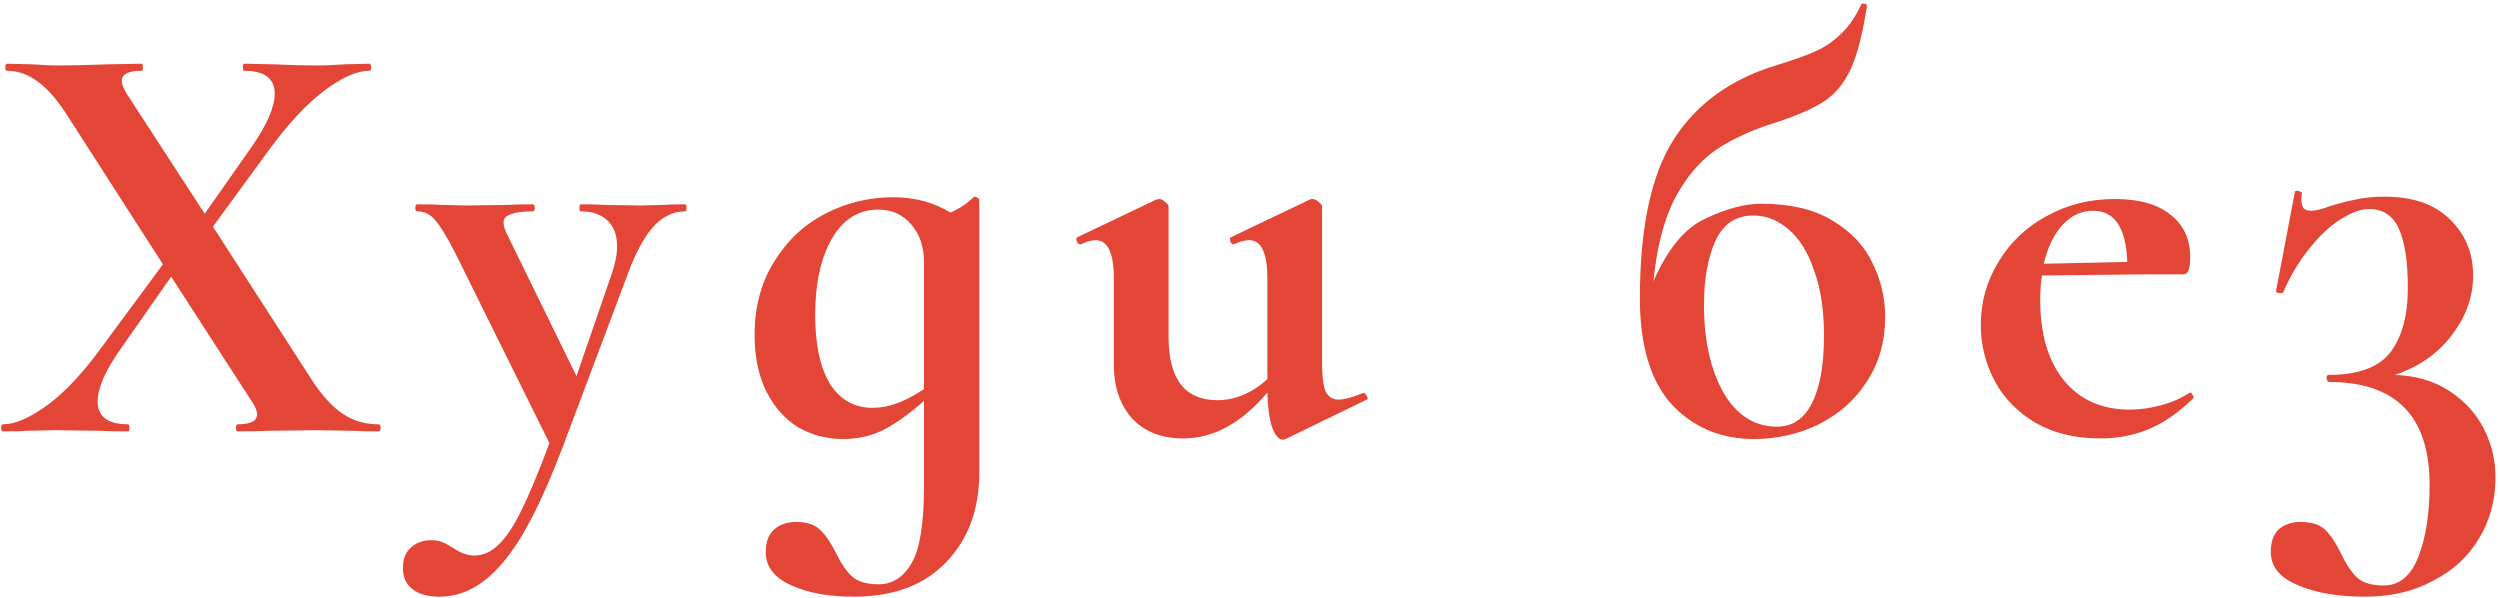 <?xml version="1.0" encoding="UTF-8"?> <svg xmlns="http://www.w3.org/2000/svg" width="510" height="122" viewBox="0 0 510 122" fill="none"> <path d="M77.28 86.56C77.52 86.56 77.64 86.8 77.64 87.28C77.64 87.76 77.52 88 77.28 88C74.96 88 73.16 87.96 71.88 87.88L64.68 87.76L54.84 87.88C53.32 87.96 51.2 88 48.48 88C48.24 88 48.12 87.76 48.12 87.28C48.12 86.8 48.24 86.56 48.48 86.56C51.12 86.56 52.44 85.88 52.44 84.52C52.44 83.8 52.08 82.92 51.36 81.88L34.92 56.44L24.6 71.2C21.48 75.6 19.92 79.16 19.92 81.88C19.92 85 22 86.56 26.16 86.56C26.32 86.56 26.4 86.8 26.4 87.28C26.4 87.76 26.32 88 26.16 88C23.52 88 21.52 87.96 20.16 87.88L11.28 87.76L5.64 87.88C4.6 87.96 2.92 88 0.6 88C0.36 88 0.24 87.76 0.24 87.28C0.24 86.8 0.36 86.56 0.6 86.56C3.08 86.56 6.12 85.24 9.72 82.6C13.32 79.96 17.08 75.92 21 70.48L33.24 53.92L14.04 24.04C11.88 20.6 9.8 18.16 7.8 16.72C5.8 15.2 3.68 14.44 1.44 14.44C1.2 14.44 1.08 14.2 1.08 13.72C1.08 13.24 1.2 13 1.44 13L6.6 13.12C8.84 13.28 10.52 13.36 11.64 13.36C14.44 13.36 17.92 13.28 22.08 13.12L28.92 13C29.08 13 29.16 13.24 29.16 13.72C29.16 14.2 29.08 14.44 28.92 14.44C26.2 14.44 24.84 15.12 24.84 16.48C24.84 17.12 25.2 18.04 25.92 19.24L41.76 43.6L51.36 29.92C54.48 25.44 56.04 21.84 56.04 19.12C56.04 16 53.96 14.44 49.8 14.44C49.64 14.44 49.56 14.2 49.56 13.72C49.56 13.24 49.64 13 49.8 13L55.8 13.12C59 13.28 61.96 13.36 64.68 13.36C66.36 13.36 68.24 13.28 70.32 13.12L75.36 13C75.6 13 75.72 13.24 75.72 13.72C75.72 14.2 75.6 14.44 75.36 14.44C72.8 14.44 69.72 15.8 66.12 18.52C62.6 21.16 58.84 25.2 54.84 30.64L43.44 46.24L63.96 78.04C65.96 81 68 83.16 70.08 84.52C72.16 85.88 74.56 86.56 77.28 86.56ZM139.803 41.68C139.963 41.68 140.043 41.92 140.043 42.4C140.043 42.88 139.963 43.12 139.803 43.12C137.243 43.12 135.003 44.24 133.083 46.48C131.243 48.64 129.563 51.8 128.043 55.96L114.723 91.36C110.483 102.56 106.403 110.4 102.483 114.88C98.643 119.44 94.363 121.72 89.643 121.72C87.243 121.72 85.403 121.2 84.123 120.16C82.843 119.2 82.203 117.76 82.203 115.84C82.203 114 82.763 112.6 83.883 111.64C85.003 110.68 86.363 110.2 87.963 110.2C88.843 110.2 89.563 110.32 90.123 110.56C90.763 110.8 91.523 111.2 92.403 111.76C93.923 112.8 95.363 113.32 96.723 113.32C98.563 113.32 100.203 112.6 101.643 111.16C103.163 109.8 104.723 107.48 106.323 104.2C107.923 101 109.843 96.4 112.083 90.4L92.883 51.64C91.123 48.2 89.723 45.92 88.683 44.8C87.723 43.68 86.523 43.12 85.083 43.12C84.843 43.12 84.723 42.88 84.723 42.4C84.723 41.92 84.843 41.68 85.083 41.68C87.323 41.68 89.043 41.72 90.243 41.8L95.283 41.92L103.563 41.8C104.843 41.72 106.563 41.68 108.723 41.68C108.963 41.68 109.083 41.92 109.083 42.4C109.083 42.88 108.963 43.12 108.723 43.12C106.643 43.12 105.123 43.32 104.163 43.72C103.203 44.04 102.723 44.6 102.723 45.4C102.723 46.04 102.963 46.84 103.443 47.8L117.603 76.72L124.803 55.84C125.523 53.76 125.883 51.88 125.883 50.2C125.883 47.96 125.243 46.24 123.963 45.04C122.683 43.76 120.843 43.12 118.443 43.12C118.283 43.12 118.203 42.88 118.203 42.4C118.203 41.92 118.283 41.68 118.443 41.68C120.603 41.68 122.243 41.72 123.363 41.8L130.563 41.92L135.363 41.8C136.323 41.72 137.803 41.68 139.803 41.68ZM198.574 40.24C198.654 40.16 198.774 40.12 198.934 40.12C199.094 40.12 199.254 40.2 199.414 40.36C199.654 40.44 199.774 40.56 199.774 40.72V96.4C199.774 103.92 197.534 110 193.054 114.64C188.574 119.36 182.294 121.72 174.214 121.72C168.934 121.72 164.614 120.92 161.254 119.32C157.894 117.8 156.214 115.56 156.214 112.6C156.214 110.52 156.814 108.96 158.014 107.92C159.214 106.96 160.654 106.48 162.334 106.48C164.574 106.48 166.214 107 167.254 108.04C168.374 109.08 169.454 110.64 170.494 112.72C171.534 114.88 172.614 116.48 173.734 117.52C174.934 118.64 176.774 119.2 179.254 119.2C182.054 119.2 184.294 117.76 185.974 114.88C187.654 112 188.494 106.8 188.494 99.28V81.76C185.854 84.16 183.214 86.08 180.574 87.52C178.014 88.88 175.134 89.56 171.934 89.56C168.654 89.56 165.614 88.76 162.814 87.16C160.094 85.48 157.934 83.04 156.334 79.84C154.734 76.64 153.934 72.8 153.934 68.32C153.934 62.64 155.254 57.68 157.894 53.44C160.534 49.12 164.014 45.84 168.334 43.6C172.654 41.36 177.294 40.24 182.254 40.24C186.574 40.24 190.454 41.28 193.894 43.36C195.734 42.56 197.294 41.52 198.574 40.24ZM178.054 83.2C181.254 83.2 184.734 81.92 188.494 79.36V53.44C188.494 50.32 187.614 47.76 185.854 45.76C184.174 43.76 181.934 42.76 179.134 42.76C175.134 42.76 171.974 44.76 169.654 48.76C167.414 52.76 166.294 57.92 166.294 64.24C166.294 70.24 167.294 74.92 169.294 78.28C171.374 81.56 174.294 83.2 178.054 83.2ZM278.224 80.2C278.464 80.2 278.664 80.4 278.824 80.8C279.064 81.2 279.064 81.44 278.824 81.52L262.264 89.56C262.104 89.64 261.904 89.68 261.664 89.68C260.864 89.68 260.144 88.84 259.504 87.16C258.944 85.4 258.624 83.04 258.544 80.08C253.264 86.32 247.544 89.44 241.384 89.44C236.984 89.44 233.504 88.08 230.944 85.36C228.464 82.56 227.224 78.92 227.224 74.44V56.8C227.224 51.6 225.984 49 223.504 49C222.624 49 221.624 49.28 220.504 49.84H220.384C220.064 49.84 219.824 49.64 219.664 49.24C219.504 48.76 219.544 48.48 219.784 48.4L235.864 40.72L236.464 40.6C236.864 40.6 237.264 40.8 237.664 41.2C238.144 41.52 238.384 41.84 238.384 42.16V68.68C238.384 77.32 241.704 81.64 248.344 81.64C250.104 81.64 251.864 81.28 253.624 80.56C255.464 79.76 257.104 78.68 258.544 77.32V56.8C258.544 51.6 257.304 49 254.824 49C253.944 49 252.904 49.28 251.704 49.84H251.584C251.344 49.84 251.144 49.64 250.984 49.24C250.824 48.76 250.864 48.48 251.104 48.4L267.184 40.72C267.344 40.64 267.544 40.6 267.784 40.6C268.184 40.6 268.584 40.8 268.984 41.2C269.464 41.52 269.704 41.84 269.704 42.16V74.08C269.704 76.8 269.944 78.72 270.424 79.84C270.984 80.96 271.864 81.52 273.064 81.52C274.184 81.52 275.824 81.08 277.984 80.2H278.224ZM359.255 41.56C365.255 41.56 370.135 42.72 373.895 45.04C377.735 47.36 380.455 50.28 382.055 53.8C383.735 57.24 384.575 60.84 384.575 64.6C384.575 69.64 383.335 74.04 380.855 77.8C378.455 81.56 375.175 84.48 371.015 86.56C366.935 88.56 362.535 89.56 357.815 89.56C351.015 89.56 345.415 87.2 341.015 82.48C336.695 77.68 334.535 70.48 334.535 60.88C334.535 46.4 336.855 35.56 341.495 28.36C346.135 21.16 353.055 16.16 362.255 13.36C365.615 12.32 368.215 11.4 370.055 10.6C371.975 9.8 373.735 8.64 375.335 7.12C377.015 5.6 378.455 3.56 379.655 1C379.735 0.76 379.975 0.68 380.375 0.76C380.775 0.84 380.935 1 380.855 1.24C379.975 7 378.855 11.32 377.495 14.2C376.135 17.08 374.335 19.24 372.095 20.68C369.935 22.12 366.655 23.56 362.255 25C357.535 26.44 353.495 28.28 350.135 30.52C346.855 32.76 344.055 36.04 341.735 40.36C339.495 44.6 338.015 50.28 337.295 57.4C340.175 50.76 343.735 46.48 347.975 44.56C352.215 42.56 355.975 41.56 359.255 41.56ZM362.495 87.04C365.615 87.04 367.975 85.48 369.575 82.36C371.255 79.16 372.095 74.52 372.095 68.44C372.095 63.24 371.415 58.8 370.055 55.12C368.775 51.36 367.015 48.56 364.775 46.72C362.615 44.88 360.255 43.96 357.695 43.96C354.095 43.96 351.495 45.72 349.895 49.24C348.375 52.68 347.615 57 347.615 62.2C347.615 69.4 348.935 75.36 351.575 80.08C354.295 84.72 357.935 87.04 362.495 87.04ZM446.802 80.08C446.962 80.08 447.122 80.24 447.282 80.56C447.522 80.88 447.562 81.12 447.402 81.28C444.442 84.16 441.442 86.24 438.402 87.52C435.362 88.8 432.042 89.44 428.442 89.44C423.402 89.44 419.042 88.4 415.362 86.32C411.682 84.16 408.882 81.32 406.962 77.8C405.042 74.2 404.082 70.36 404.082 66.28C404.082 61.64 405.282 57.36 407.682 53.44C410.082 49.44 413.362 46.32 417.522 44.08C421.682 41.76 426.322 40.6 431.442 40.6C436.402 40.6 440.202 41.68 442.842 43.84C445.482 45.92 446.802 48.8 446.802 52.48C446.802 54.8 446.362 55.96 445.482 55.96H438.162L416.562 56.2C416.322 57.72 416.202 59.4 416.202 61.24C416.202 68.12 417.802 73.56 421.002 77.56C424.282 81.56 428.762 83.56 434.442 83.56C436.442 83.56 438.522 83.28 440.682 82.72C442.842 82.16 444.802 81.32 446.562 80.2L446.802 80.08ZM427.002 43C424.602 43 422.522 43.96 420.762 45.88C419.002 47.8 417.722 50.44 416.922 53.8L433.962 53.44C433.722 46.48 431.402 43 427.002 43ZM488.558 76.48C492.878 76.64 496.558 77.72 499.598 79.72C502.718 81.72 505.078 84.28 506.678 87.4C508.278 90.52 509.078 93.84 509.078 97.36C509.078 102 507.958 106.16 505.718 109.84C503.558 113.52 500.438 116.4 496.358 118.48C492.358 120.64 487.758 121.72 482.558 121.72C476.878 121.72 472.238 120.92 468.638 119.32C465.038 117.8 463.238 115.56 463.238 112.6C463.238 110.52 463.798 108.96 464.918 107.92C466.118 106.96 467.558 106.48 469.238 106.48C471.558 106.48 473.238 107 474.278 108.04C475.398 109.08 476.478 110.68 477.518 112.84C478.558 115 479.638 116.64 480.758 117.76C481.958 118.88 483.798 119.44 486.278 119.44C489.478 119.44 491.838 117.48 493.358 113.56C494.878 109.64 495.638 104.76 495.638 98.92C495.638 84.92 488.798 77.92 475.118 77.92C474.878 77.92 474.718 77.68 474.638 77.2C474.558 76.72 474.718 76.48 475.118 76.48C481.038 76.48 485.198 74.96 487.598 71.92C489.998 68.8 491.198 64.4 491.198 58.72C491.198 53.44 490.598 49.44 489.398 46.72C488.198 44 486.158 42.64 483.278 42.64C481.598 42.64 479.638 43.36 477.398 44.8C475.238 46.16 473.118 48.16 471.038 50.8C468.958 53.36 467.198 56.32 465.758 59.68C465.678 59.76 465.518 59.8 465.278 59.8C464.558 59.8 464.238 59.64 464.318 59.32L468.158 39.16C468.158 39 468.318 38.92 468.638 38.92C468.878 38.92 469.118 39 469.358 39.16C469.598 39.24 469.678 39.32 469.598 39.4C469.518 39.72 469.478 40.16 469.478 40.72C469.478 41.52 469.638 42.12 469.958 42.52C470.358 42.84 470.838 43 471.398 43C472.358 43 473.678 42.68 475.358 42.04C477.118 41.48 478.838 41.04 480.518 40.72C482.198 40.32 484.198 40.12 486.518 40.12C492.278 40.12 496.718 41.68 499.838 44.8C502.958 47.84 504.518 51.64 504.518 56.2C504.518 60.52 503.078 64.56 500.198 68.32C497.398 72.08 493.518 74.8 488.558 76.48Z" fill="#E34636"></path> </svg> 